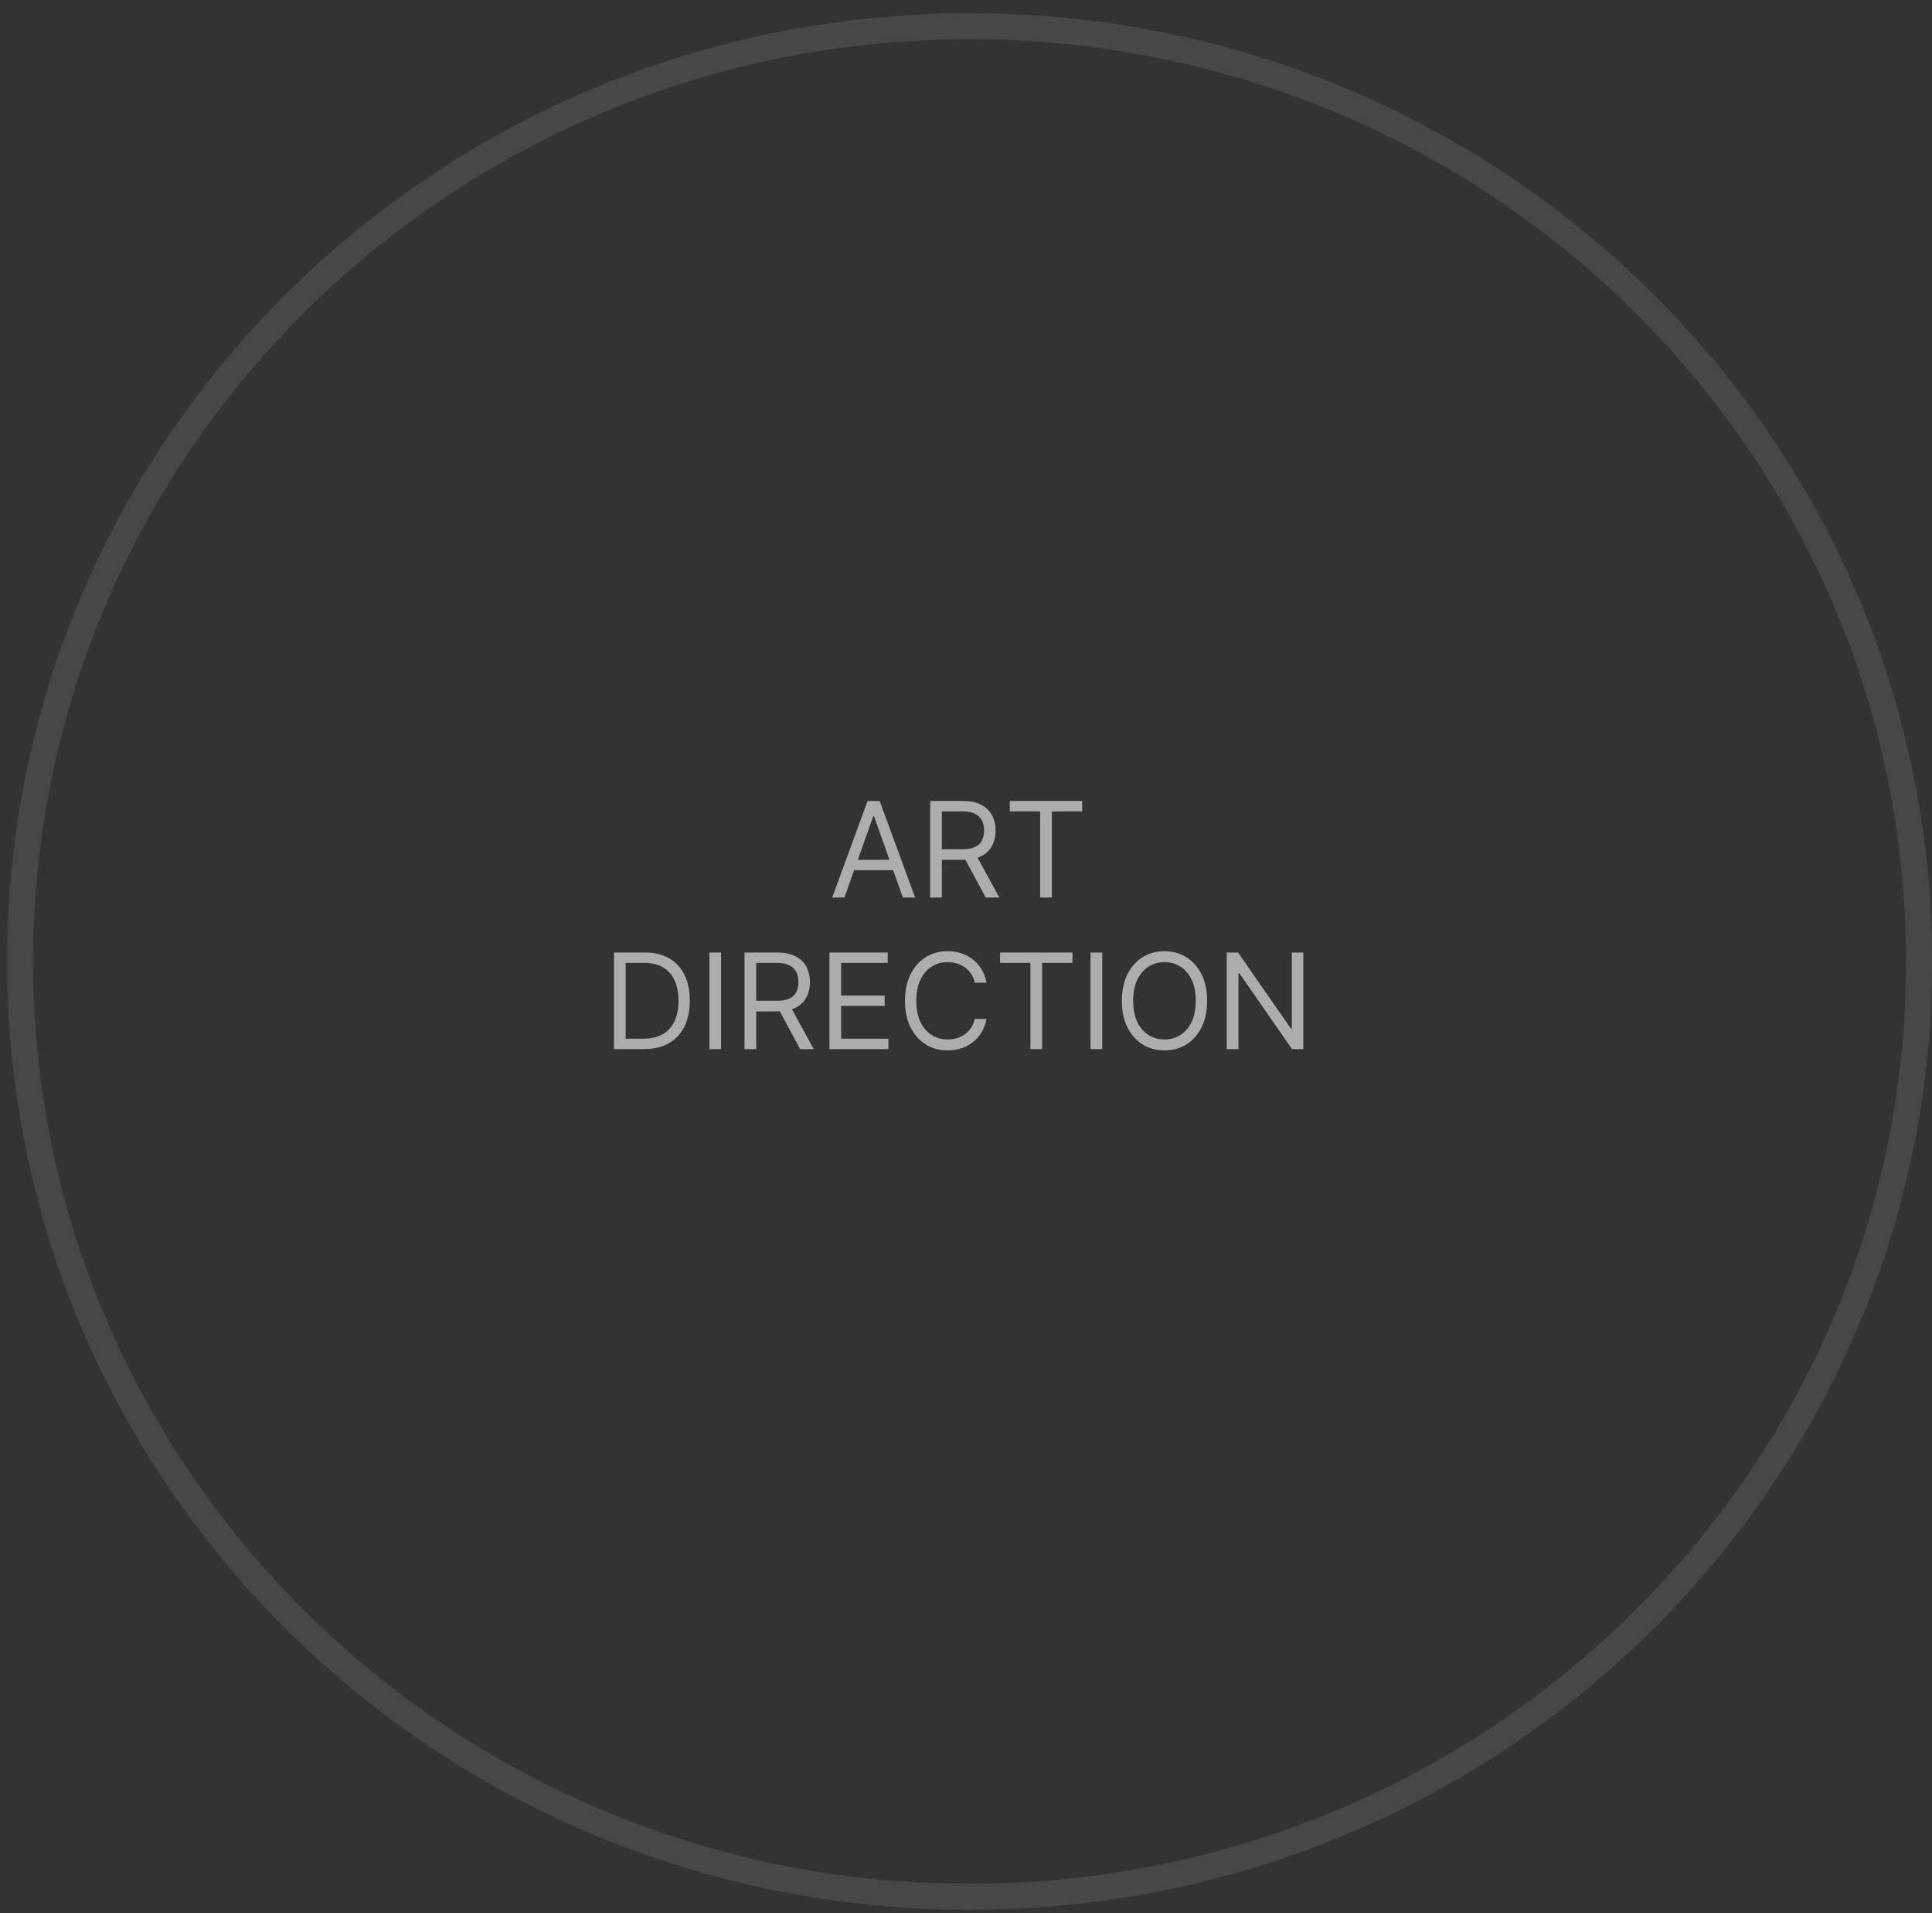 <?xml version="1.0" encoding="UTF-8"?> <svg xmlns="http://www.w3.org/2000/svg" width="102" height="101" viewBox="0 0 102 101" fill="none"><rect x="0" y="0" width="102" height="101" fill="#333333" stroke="none"/> <path opacity="0.6" d="M44.581 47.378H43.934L45.805 42.281H46.442L48.314 47.378H47.666L46.144 43.087H46.104L44.581 47.378ZM44.819 45.387H47.428V45.934H44.819V45.387ZM49.108 47.378V42.281H50.83C51.228 42.281 51.555 42.349 51.81 42.485C52.066 42.619 52.255 42.804 52.378 43.04C52.501 43.276 52.562 43.543 52.562 43.844C52.562 44.144 52.501 44.41 52.378 44.643C52.255 44.875 52.067 45.057 51.813 45.19C51.559 45.321 51.234 45.387 50.84 45.387H49.446V44.829H50.82C51.092 44.829 51.311 44.789 51.477 44.71C51.644 44.63 51.766 44.517 51.84 44.371C51.916 44.224 51.955 44.048 51.955 43.844C51.955 43.64 51.916 43.461 51.84 43.309C51.764 43.156 51.642 43.038 51.474 42.955C51.307 42.871 51.085 42.828 50.81 42.828H49.725V47.378H49.108ZM51.507 45.088L52.761 47.378H52.044L50.81 45.088H51.507ZM53.312 42.828V42.281H57.134V42.828H55.532V47.378H54.914V42.828H53.312ZM33.988 55.378H32.415V50.281H34.058C34.552 50.281 34.975 50.383 35.327 50.587C35.679 50.789 35.948 51.081 36.136 51.461C36.323 51.839 36.417 52.292 36.417 52.819C36.417 53.35 36.322 53.807 36.133 54.191C35.944 54.572 35.669 54.866 35.307 55.072C34.945 55.276 34.506 55.378 33.988 55.378ZM33.032 54.83H33.948C34.37 54.83 34.719 54.749 34.996 54.586C35.273 54.424 35.48 54.192 35.616 53.892C35.752 53.592 35.82 53.234 35.82 52.819C35.82 52.408 35.752 52.054 35.618 51.757C35.484 51.458 35.283 51.229 35.016 51.07C34.749 50.909 34.416 50.828 34.018 50.828H33.032V54.83ZM38.069 50.281V55.378H37.452V50.281H38.069ZM39.307 55.378V50.281H41.029C41.427 50.281 41.754 50.349 42.01 50.485C42.265 50.619 42.454 50.804 42.577 51.04C42.7 51.276 42.761 51.543 42.761 51.844C42.761 52.144 42.7 52.41 42.577 52.643C42.454 52.875 42.266 53.057 42.012 53.19C41.758 53.321 41.434 53.387 41.039 53.387H39.645V52.829H41.019C41.291 52.829 41.51 52.789 41.676 52.71C41.844 52.63 41.965 52.517 42.04 52.371C42.116 52.224 42.154 52.048 42.154 51.844C42.154 51.64 42.116 51.461 42.04 51.309C41.963 51.156 41.841 51.038 41.674 50.955C41.506 50.871 41.285 50.828 41.009 50.828H39.924V55.378H39.307ZM41.706 53.088L42.96 55.378H42.244L41.009 53.088H41.706ZM43.79 55.378V50.281H46.866V50.828H44.407V52.55H46.706V53.098H44.407V54.83H46.906V55.378H43.79ZM52.08 51.874H51.462C51.426 51.696 51.362 51.54 51.271 51.406C51.181 51.271 51.072 51.158 50.942 51.067C50.815 50.974 50.673 50.905 50.517 50.858C50.361 50.812 50.198 50.788 50.029 50.788C49.72 50.788 49.441 50.867 49.19 51.022C48.941 51.178 48.743 51.408 48.596 51.712C48.45 52.015 48.376 52.388 48.376 52.829C48.376 53.271 48.45 53.643 48.596 53.947C48.743 54.25 48.941 54.48 49.19 54.636C49.441 54.792 49.72 54.87 50.029 54.87C50.198 54.87 50.361 54.847 50.517 54.8C50.673 54.754 50.815 54.685 50.942 54.594C51.072 54.501 51.181 54.387 51.271 54.253C51.362 54.117 51.426 53.961 51.462 53.785H52.08C52.033 54.045 51.949 54.279 51.826 54.484C51.703 54.69 51.55 54.865 51.368 55.009C51.185 55.152 50.98 55.261 50.753 55.335C50.528 55.41 50.286 55.447 50.029 55.447C49.594 55.447 49.208 55.341 48.869 55.129C48.531 54.916 48.264 54.614 48.07 54.223C47.876 53.831 47.779 53.367 47.779 52.829C47.779 52.292 47.876 51.827 48.07 51.436C48.264 51.044 48.531 50.742 48.869 50.53C49.208 50.317 49.594 50.211 50.029 50.211C50.286 50.211 50.528 50.248 50.753 50.323C50.98 50.398 51.185 50.507 51.368 50.652C51.55 50.794 51.703 50.968 51.826 51.174C51.949 51.378 52.033 51.611 52.08 51.874ZM52.798 50.828V50.281H56.621V50.828H55.018V55.378H54.401V50.828H52.798ZM58.191 50.281V55.378H57.574V50.281H58.191ZM63.729 52.829C63.729 53.367 63.632 53.831 63.438 54.223C63.243 54.614 62.977 54.916 62.639 55.129C62.3 55.341 61.914 55.447 61.479 55.447C61.044 55.447 60.658 55.341 60.319 55.129C59.981 54.916 59.714 54.614 59.52 54.223C59.326 53.831 59.229 53.367 59.229 52.829C59.229 52.292 59.326 51.827 59.52 51.436C59.714 51.044 59.981 50.742 60.319 50.53C60.658 50.317 61.044 50.211 61.479 50.211C61.914 50.211 62.3 50.317 62.639 50.53C62.977 50.742 63.243 51.044 63.438 51.436C63.632 51.827 63.729 52.292 63.729 52.829ZM63.131 52.829C63.131 52.388 63.058 52.015 62.91 51.712C62.764 51.408 62.566 51.178 62.315 51.022C62.066 50.867 61.788 50.788 61.479 50.788C61.17 50.788 60.891 50.867 60.64 51.022C60.391 51.178 60.193 51.408 60.045 51.712C59.899 52.015 59.826 52.388 59.826 52.829C59.826 53.271 59.899 53.643 60.045 53.947C60.193 54.25 60.391 54.48 60.64 54.636C60.891 54.792 61.17 54.87 61.479 54.87C61.788 54.87 62.066 54.792 62.315 54.636C62.566 54.48 62.764 54.25 62.91 53.947C63.058 53.643 63.131 53.271 63.131 52.829ZM68.808 50.281V55.378H68.211L65.433 51.376H65.384V55.378H64.766V50.281H65.364L68.151 54.293H68.201V50.281H68.808Z" fill="white"></path> <path opacity="0.1" d="M101.318 50.755C101.318 78.011 78.885 100.124 51.19 100.124C23.495 100.124 1.062 78.011 1.062 50.755C1.062 23.498 23.495 1.385 51.19 1.385C78.885 1.385 101.318 23.498 101.318 50.755Z" stroke="white" stroke-width="1.374"></path> </svg> 